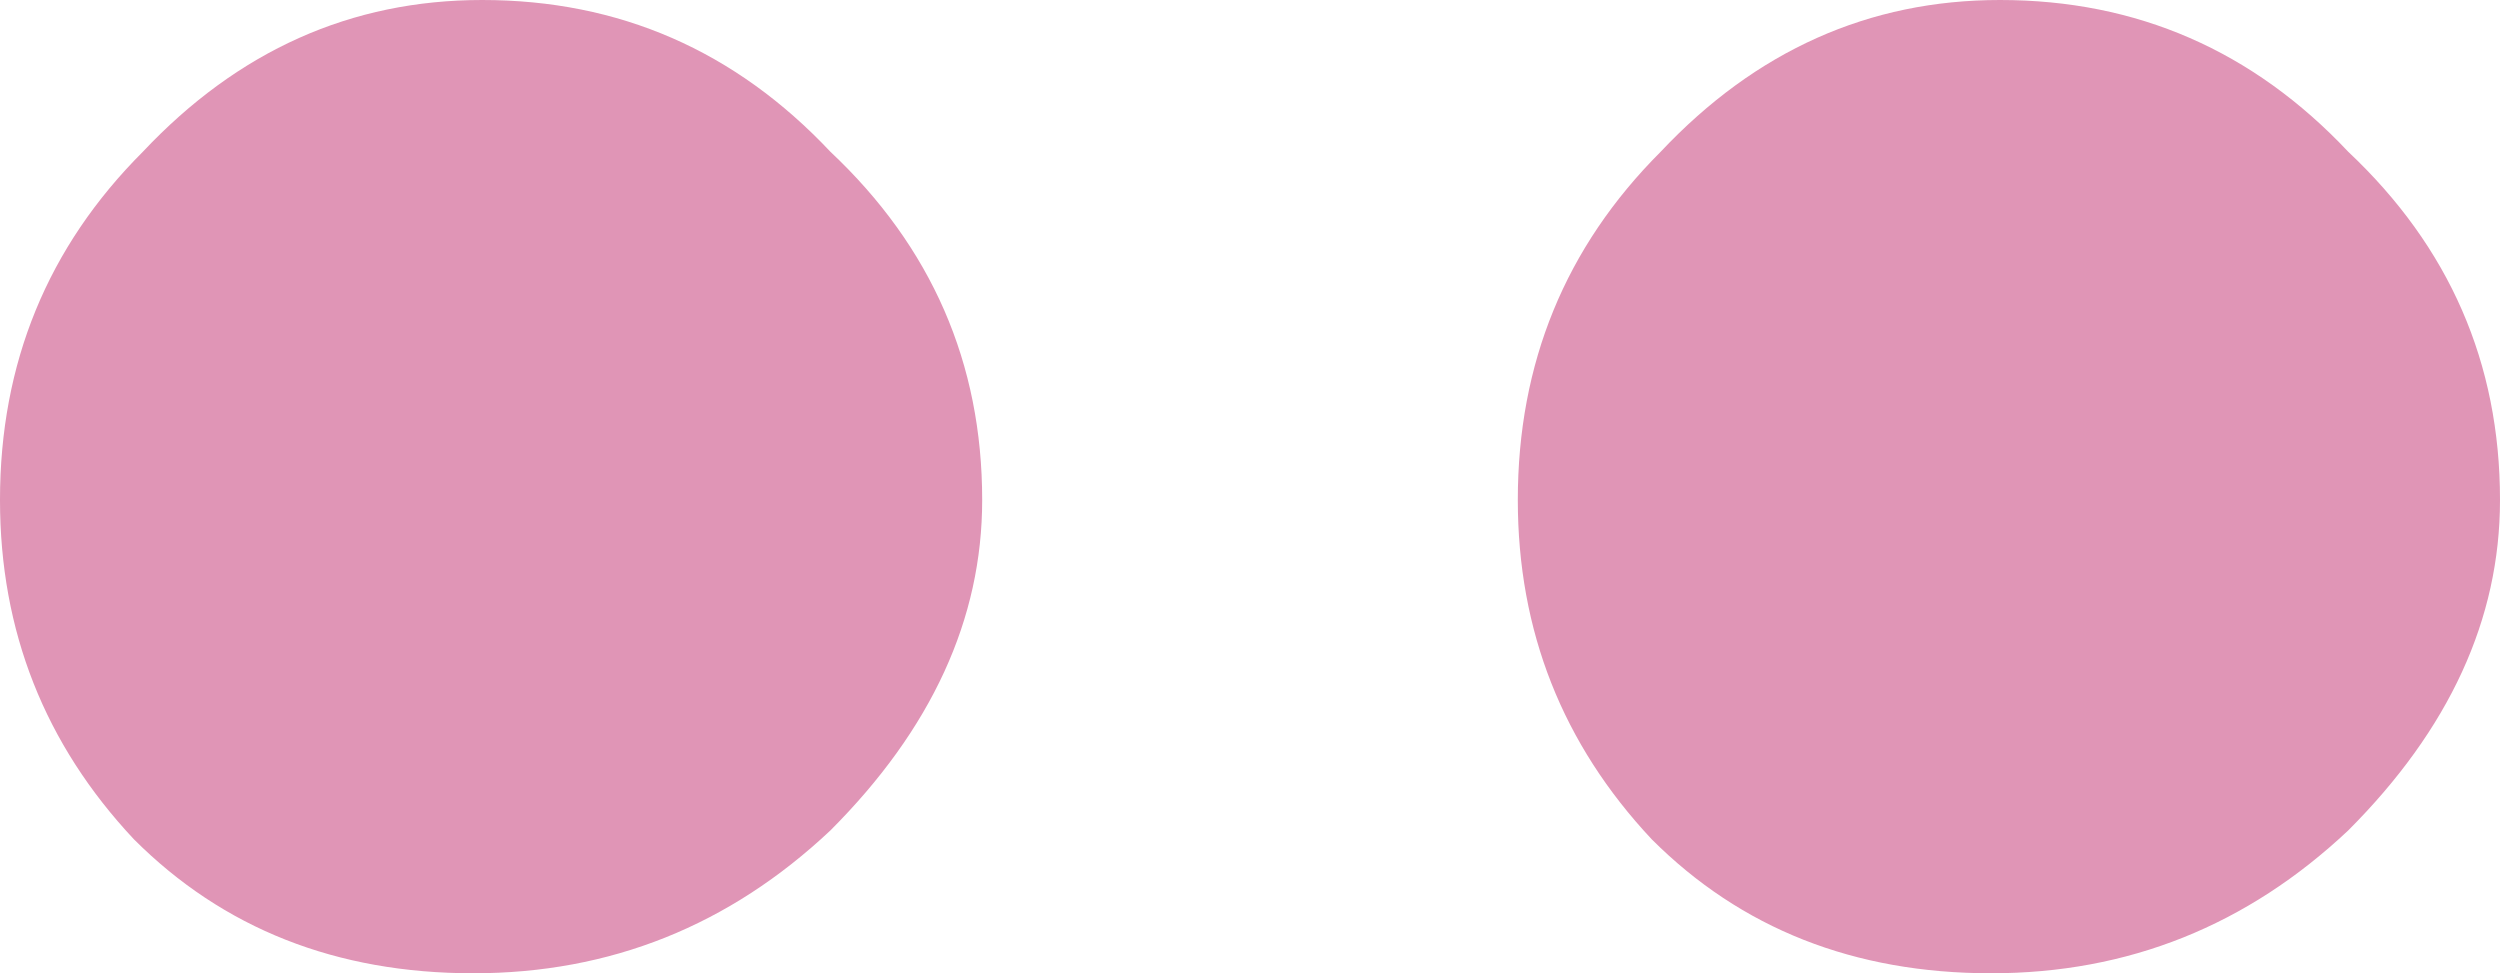 <?xml version="1.0" encoding="UTF-8" standalone="no"?>
<!-- Created with Inkscape (http://www.inkscape.org/) -->

<svg
   width="14.875mm"
   height="5.79mm"
   viewBox="0 0 14.875 5.79"
   version="1.1"
   id="svg1"
   sodipodi:docname="TanjaDots.svg"
   inkscape:version="1.4.2 (ebf0e940, 2025-05-08)"
   xmlns:inkscape="http://www.inkscape.org/namespaces/inkscape"
   xmlns:sodipodi="http://sodipodi.sourceforge.net/DTD/sodipodi-0.dtd"
   xmlns="http://www.w3.org/2000/svg"
   xmlns:svg="http://www.w3.org/2000/svg">
  <sodipodi:namedview
     id="namedview1"
     pagecolor="#ffffff"
     bordercolor="#000000"
     borderopacity="0.25"
     inkscape:showpageshadow="2"
     inkscape:pageopacity="0.0"
     inkscape:pagecheckerboard="0"
     inkscape:deskcolor="#d1d1d1"
     inkscape:document-units="mm"
     inkscape:zoom="1.1880216"
     inkscape:cx="27.777273"
     inkscape:cy="10.521694"
     inkscape:window-width="1472"
     inkscape:window-height="848"
     inkscape:window-x="0"
     inkscape:window-y="38"
     inkscape:window-maximized="1"
     inkscape:current-layer="svg1" />
  <defs
     id="defs1" />
  <g
     id="layer1"
     transform="translate(-91.58,-87.328)"
     style="fill:#e095b6;fill-opacity:1">
    <path
       id="text3"
       style="font-weight:bold;font-size:53.123px;line-height:0px;font-family:'Songti TC';-inkscape-font-specification:'Songti TC, Bold';letter-spacing:0px;fill:#e095b6;stroke-width:2.905;fill-opacity:1"
       d="m 94.449,87.328 q 1.222,0 2.072,0.903 0.903,0.85 0.903,2.072 0,1.062 -0.903,1.966 -0.903,0.85 -2.125,0.85 -1.222,0 -2.019,-0.797 -0.797,-0.85 -0.797,-2.019 0,-1.222 0.85,-2.072 0.85,-0.903 2.019,-0.903 z m 9.031,0 q 1.222,0 2.072,0.903 0.903,0.85 0.903,2.072 0,1.062 -0.903,1.966 -0.903,0.85 -2.125,0.85 -1.222,0 -2.019,-0.797 -0.797,-0.85 -0.797,-2.019 0,-1.222 0.85,-2.072 0.85,-0.903 2.019,-0.903 z" />
  </g>
</svg>
